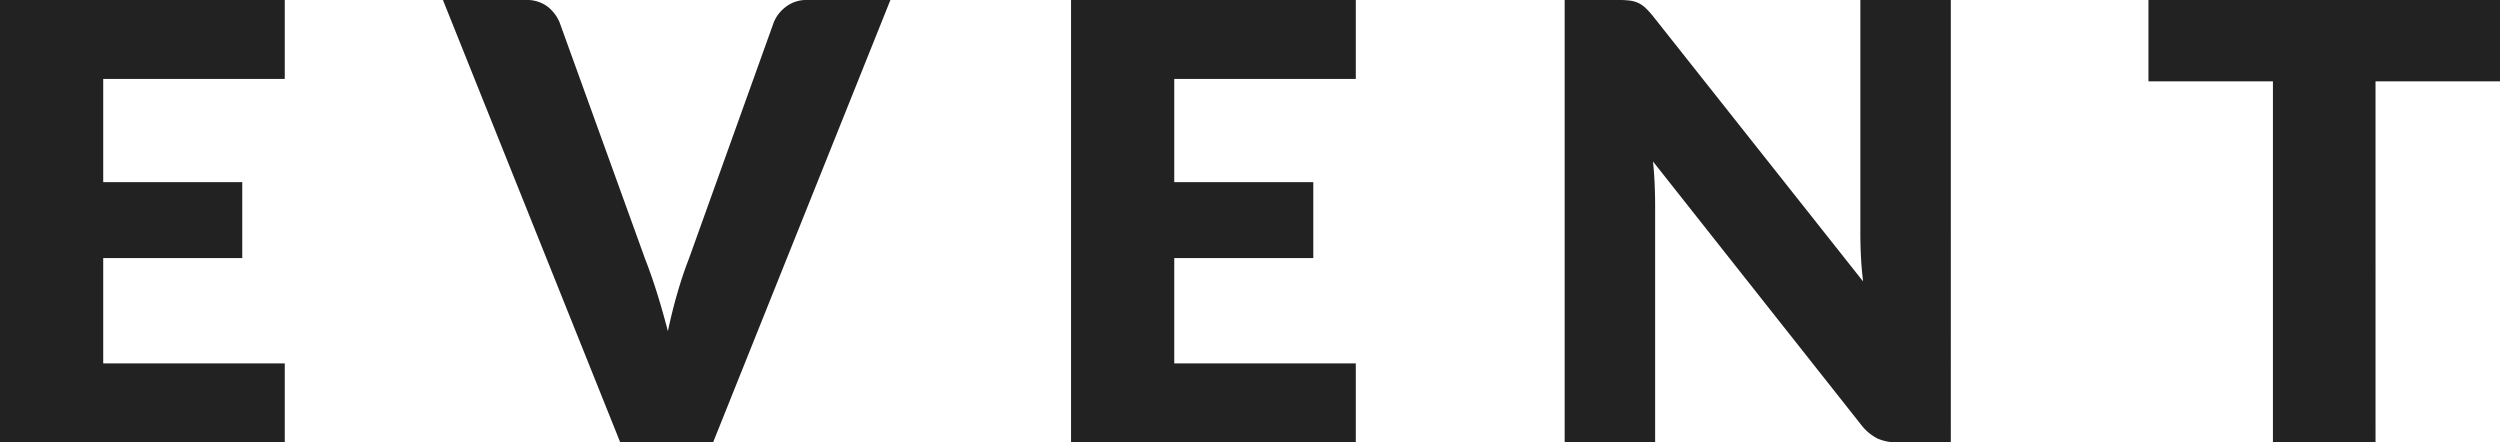 <svg xmlns="http://www.w3.org/2000/svg" width="164.7" height="29.14" viewBox="0 0 164.7 29.14">
  <path id="パス_13823" data-name="パス 13823" d="M-74.44-23.94v6.8h9.16v5h-9.16V-5.2h11.96V0H-81.24V-29.14h18.76v5.2Zm51.86-5.2L-34.26,0h-6.12L-52.06-29.14h5.44a2.287,2.287,0,0,1,1.42.41,2.6,2.6,0,0,1,.82,1.05l5.64,15.6q.4,1.02.78,2.23t.72,2.53q.28-1.32.63-2.53t.75-2.23l5.6-15.6a2.431,2.431,0,0,1,.79-1.01,2.2,2.2,0,0,1,1.41-.45Zm18.7,5.2v6.8H5.28v5H-3.88V-5.2H8.08V0H-10.68V-29.14H8.08v5.2Zm51.16-5.2V0H43.76a3.061,3.061,0,0,1-1.31-.25,3.206,3.206,0,0,1-1.05-.87L27.66-18.5q.08.78.11,1.51t.03,1.37V0H21.84V-29.14H25.4a5.737,5.737,0,0,1,.74.04,1.889,1.889,0,0,1,.54.15,1.8,1.8,0,0,1,.46.31,5.257,5.257,0,0,1,.5.54L41.5-10.6q-.1-.84-.14-1.63t-.04-1.49V-29.14Zm36.18,5.36h-8.2V0H68.5V-23.78H60.3v-5.36H83.46Z" transform="translate(81.24 29.14)" fill="#222"/>
</svg>
